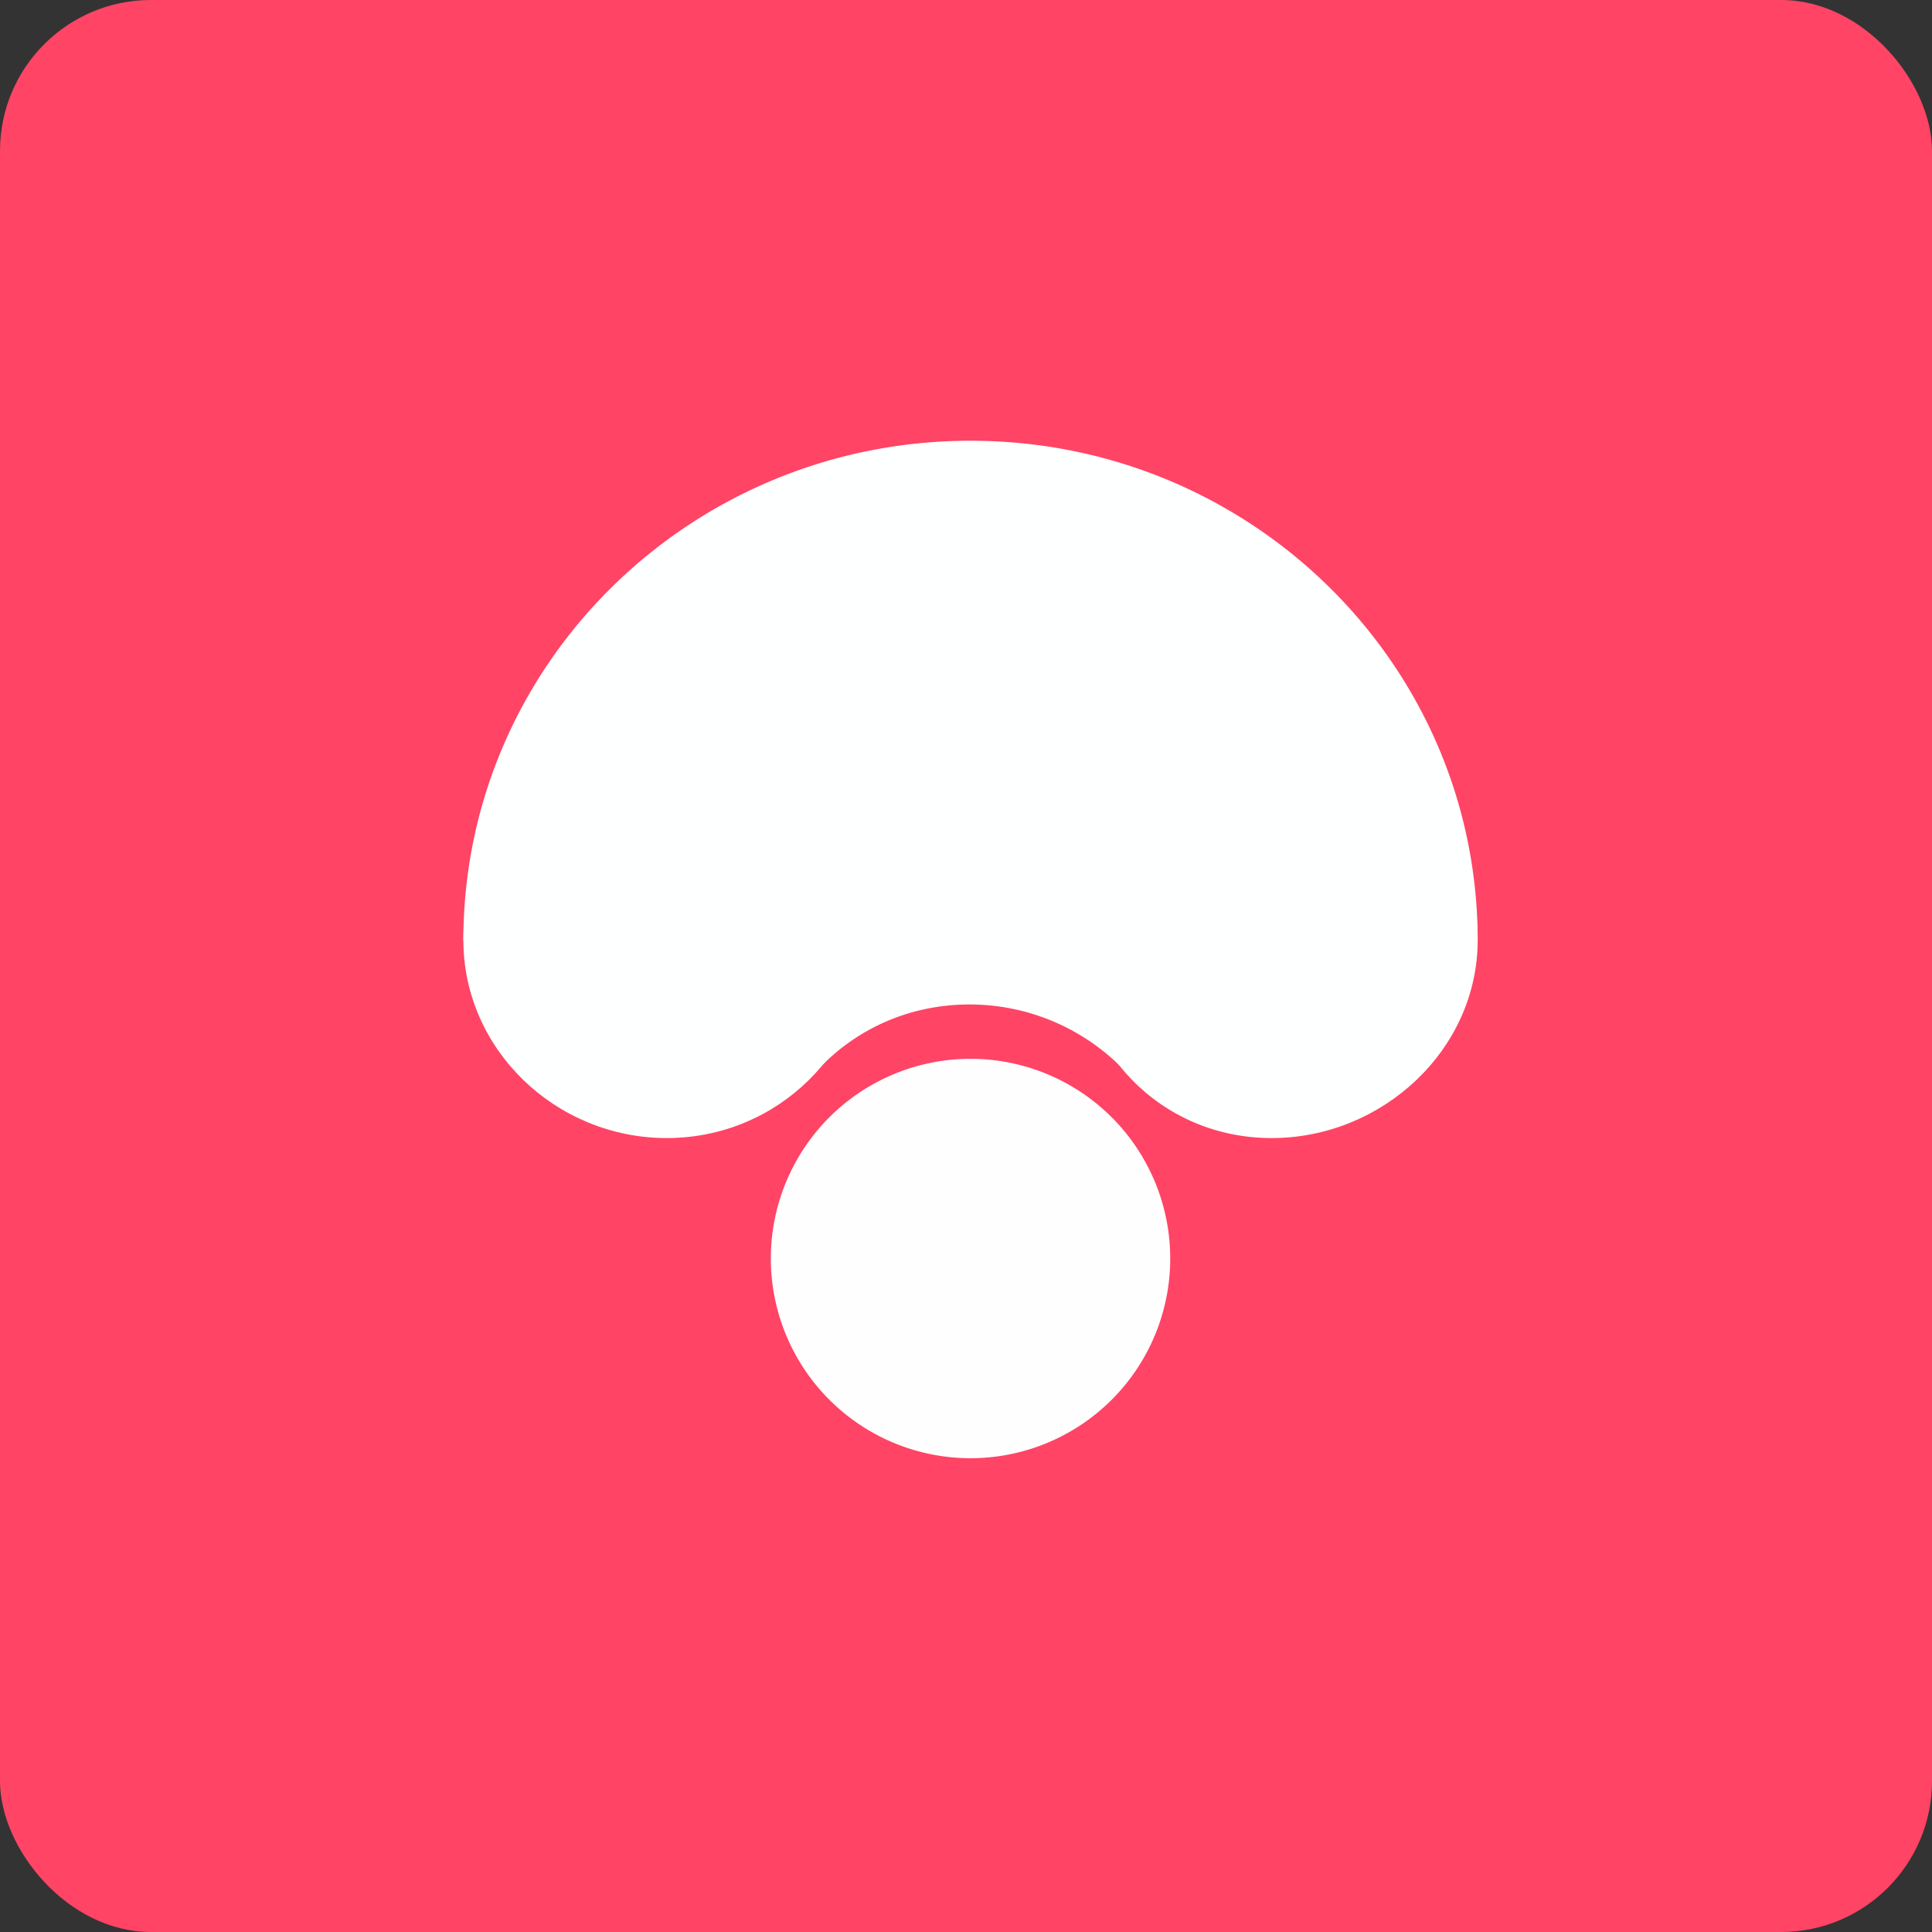 <!-- by FastBull --><svg xmlns="http://www.w3.org/2000/svg" width="64" height="64" viewBox="0 0 64 64"><rect x="0" y="0" width="64" height="64" fill="#333333" stroke="none"/><rect x="0" y="0" width="64" height="64" rx="5" ry="5" fill="#F46" /><path fill="#fe4267" d="" /><path d="M 28.739,31.148 C 28.739,34.766 25.761,37.7 22.087,37.7 C 18.414,37.7 15.35,34.766 15.35,31.148 C 15.35,22.659 28.739,22.702 28.739,31.148 Z M 48.95,31.148 C 48.95,34.766 45.799,37.7 42.125,37.7 C 38.451,37.7 35.647,34.766 35.647,31.148 C 35.647,22.683 48.95,22.683 48.95,31.148 Z" fill="#feffff" /><path d="M 48.95,31.148 L 37.126,35.335 A 7.102,7.102 0 0,0 32.111,33.275 C 30.16,33.275 28.422,34.062 27.191,35.335 L 15.35,31.148 C 15.35,22.009 22.871,14.6 32.15,14.6 C 41.429,14.6 48.95,22.009 48.95,31.148 Z" fill="#feffff" /><path d="M 38.765,41.69 A 6.615,6.615 0 1,1 25.535,41.69 A 6.615,6.615 0 0,1 38.765,41.69 Z" fill="#fffeff" /></svg>